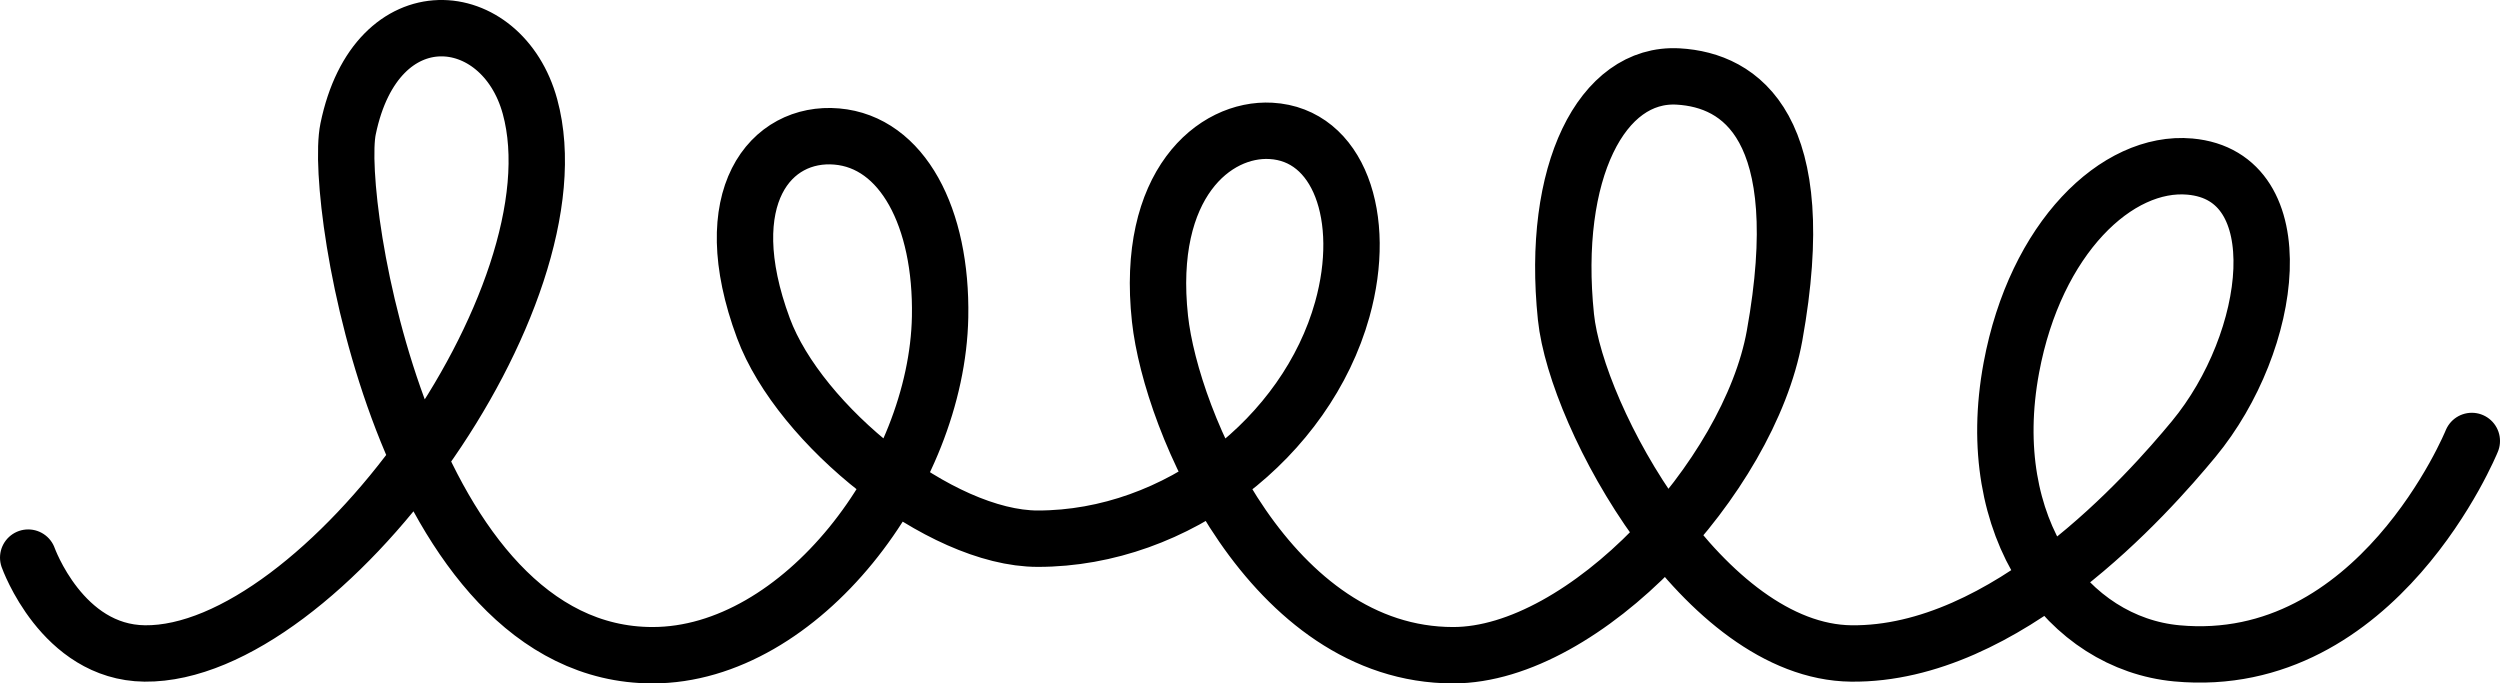 <?xml version="1.0" encoding="UTF-8"?>
<svg id="Layer_1" data-name="Layer 1" xmlns="http://www.w3.org/2000/svg" viewBox="0 0 1330.21 363.63">
  <defs>
    <style>
      .cls-1 {
        stroke-width: 14px;
      }

      .cls-1, .cls-2 {
        fill: none;
        stroke: #000;
        stroke-linecap: round;
        stroke-miterlimit: 10;
      }

      .cls-2 {
        stroke-width: 30px;
      }
    </style>
  </defs>
  <path class="cls-1" d="m15,296.7s17.96,50.53,62,51c94,1,232.8-189.39,205-291-14.79-54.07-81.79-61.07-96.79,11.93-8.06,39.21,31,280,162,280,79,0,151.41-95.92,153-180,1-53-20.11-93.01-55-96-35-3-65,32-39,102,19.18,51.64,93.99,112,146,112,74,0,143-54,162-122,13.71-49.08-2-93-38-95-29.95-1.66-66.81,28.36-59,100,6,55,59,179,156,179,70.01,0,157.47-94.89,171-170,20-111-18-136-51.21-137.93-40.74-2.37-67.79,50.93-59.79,127.93,5.6,53.86,73.77,178.18,151.79,179.07,82.21.93,157.96-84.74,182.21-114.07,43-52,54-140-2-145-38.76-3.46-82.16,38.01-95,107-16,86,30.57,146.63,88,152,107,10,157-113,157-113"/>
  <path class="cls-2" d="m15,296.7s17.96,50.53,62,51c94,1,232.8-189.39,205-291-14.79-54.07-81.79-61.07-96.79,11.93-8.06,39.21,31,280,162,280,79,0,151.41-95.92,153-180,1-53-20.11-93.01-55-96-35-3-65,32-39,102,19.18,51.64,93.99,112,146,112,74,0,143-54,162-122,13.71-49.08-2-93-38-95-29.95-1.66-66.81,28.36-59,100,6,55,59,179,156,179,70.01,0,157.47-94.89,171-170,20-111-18-136-51.21-137.93-40.74-2.37-67.79,50.93-59.79,127.93,5.6,53.86,73.77,178.18,151.79,179.07,82.21.93,157.96-84.74,182.21-114.07,43-52,54-140-2-145-38.76-3.46-82.16,38.01-95,107-16,86,30.57,146.63,88,152,107,10,157-113,157-113"/>
</svg>